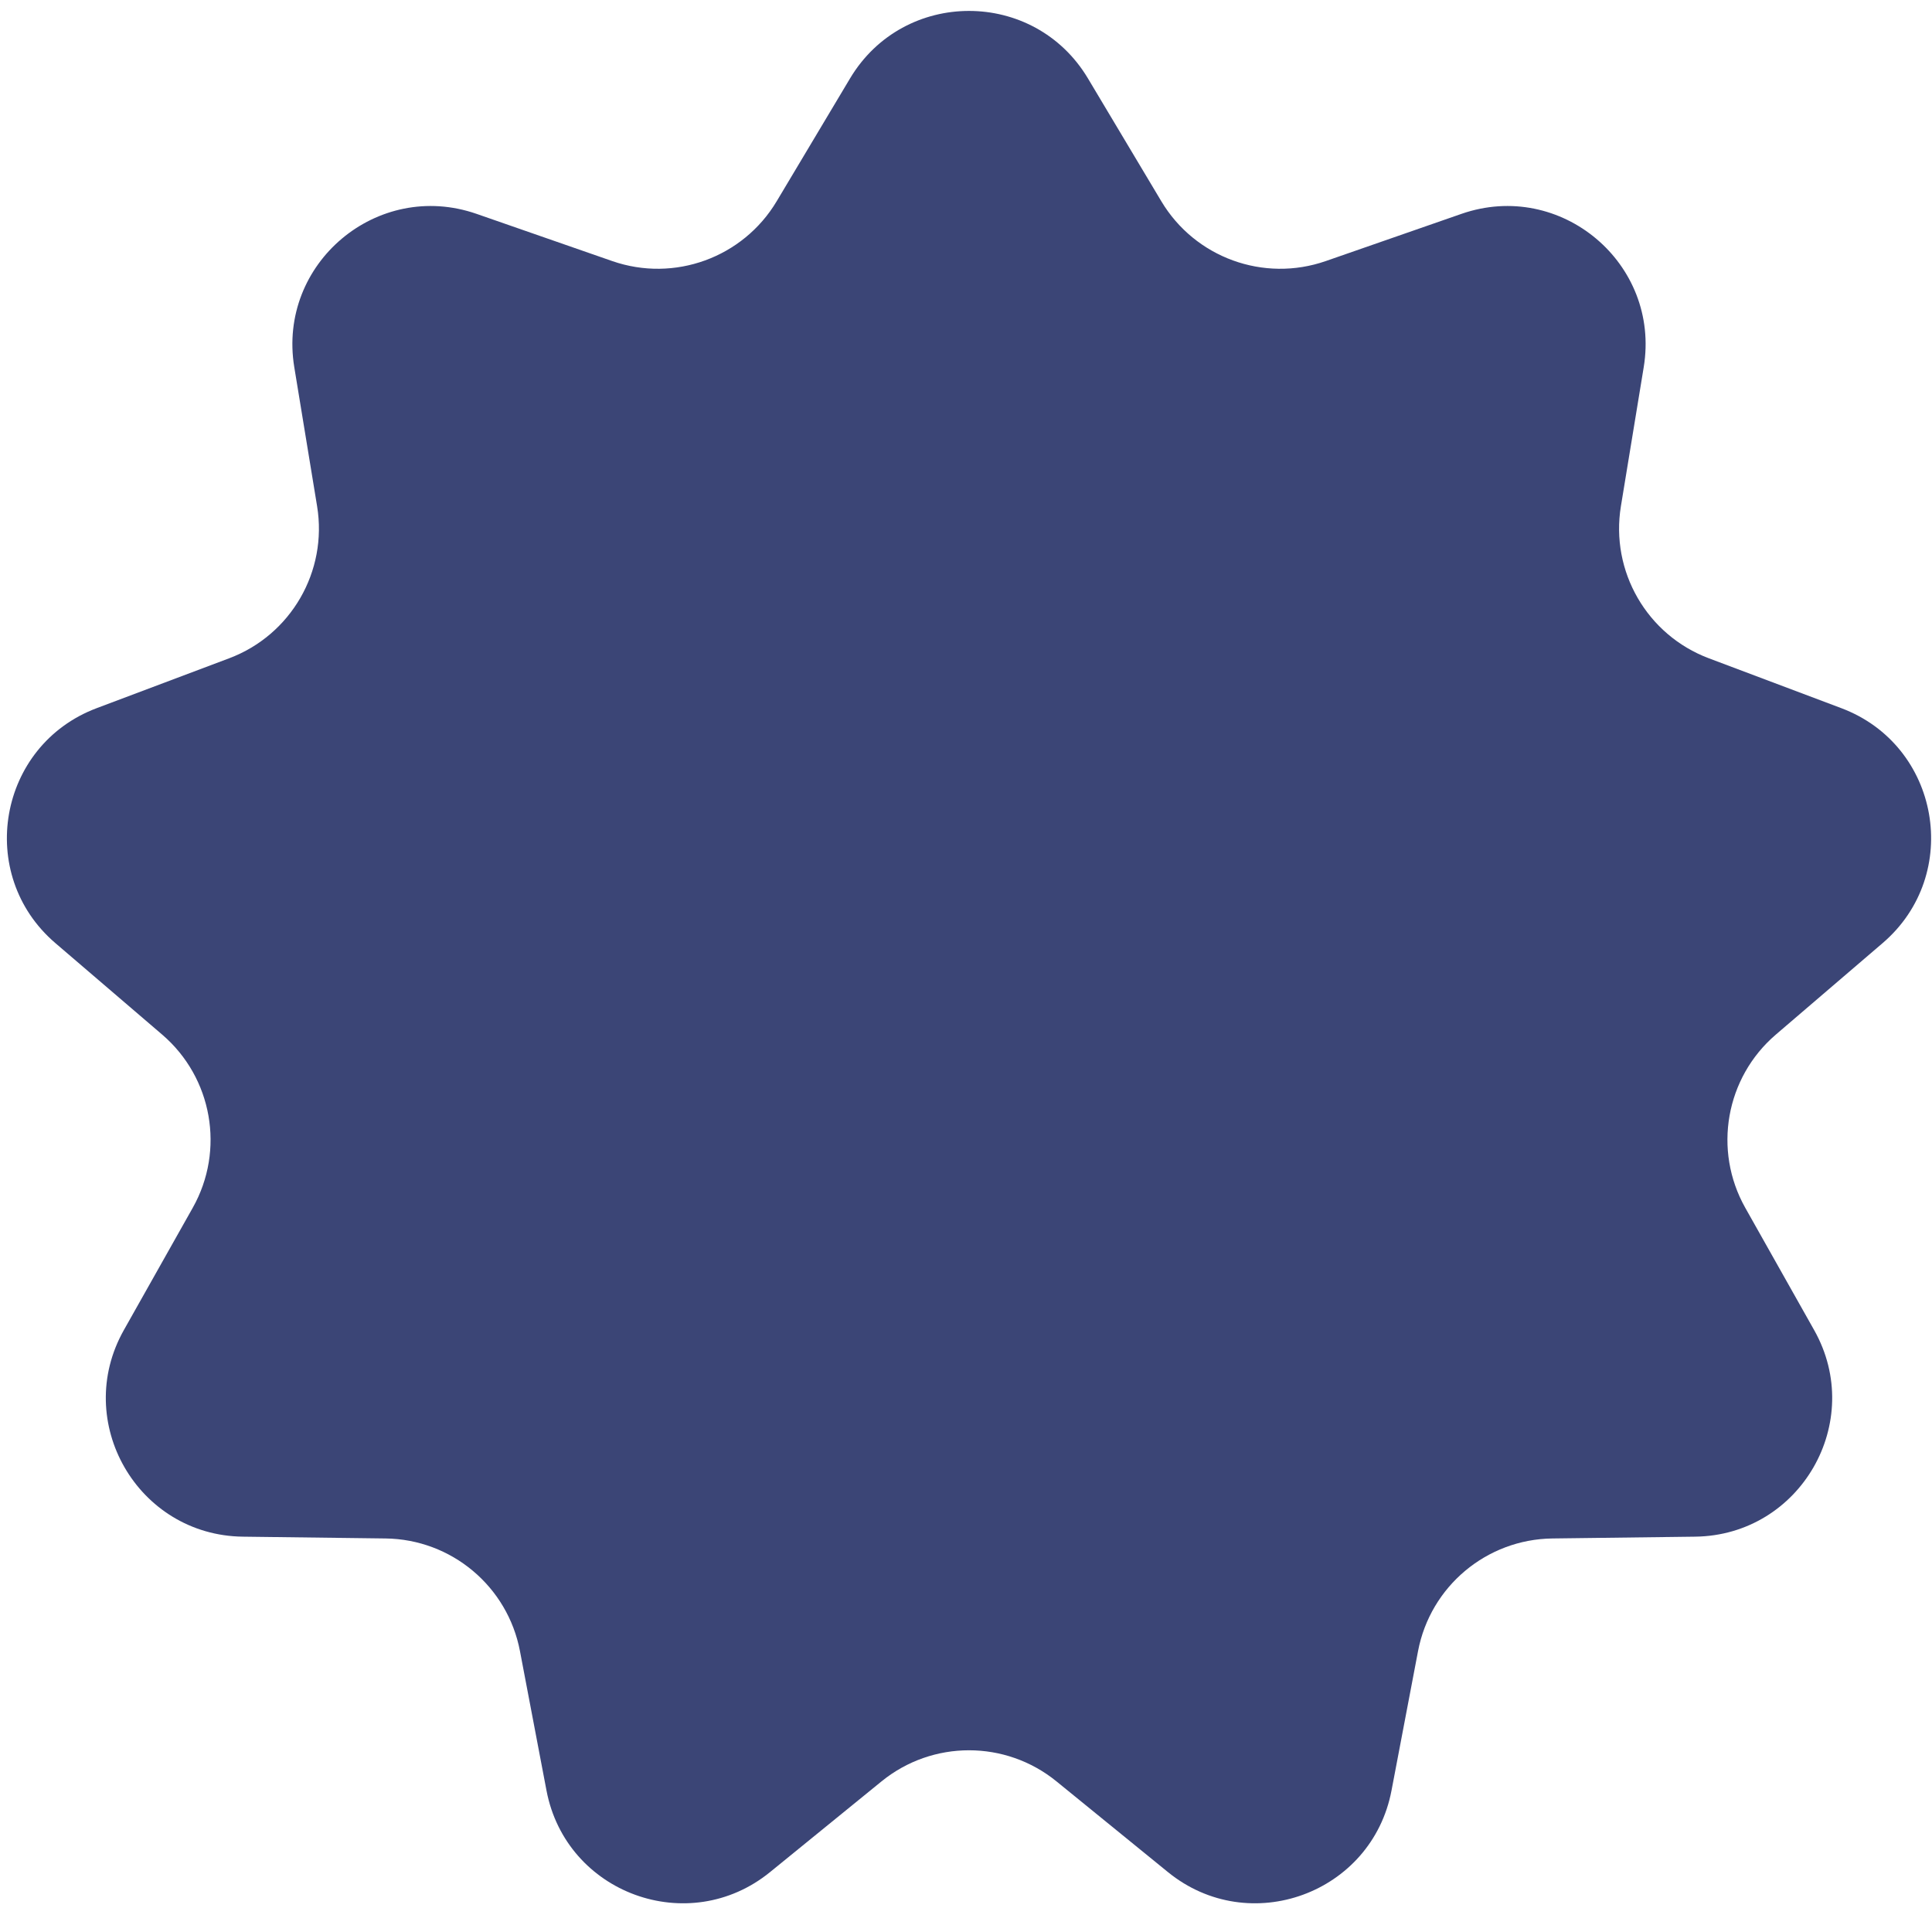 <?xml version="1.0" encoding="UTF-8"?> <svg xmlns="http://www.w3.org/2000/svg" width="160" height="158" viewBox="0 0 160 158" fill="none"> <path d="M70.396 6.496C74.849 -0.959 85.648 -0.959 90.1 6.496L96.175 16.667C98.966 21.34 104.657 23.41 109.798 21.62L121.03 17.712C129.248 14.852 137.535 21.821 136.126 30.408L134.237 41.919C133.351 47.317 136.398 52.589 141.517 54.517L152.492 58.649C160.658 61.724 162.54 72.426 155.914 78.103L147.068 85.682C142.907 89.246 141.847 95.255 144.536 100.028L150.241 110.156C154.519 117.75 149.103 127.153 140.388 127.263L128.565 127.412C123.109 127.48 118.456 131.381 117.436 136.741L115.239 148.286C113.614 156.822 103.462 160.526 96.722 155.041L87.492 147.529C83.273 144.096 77.224 144.096 73.005 147.529L63.774 155.041C57.035 160.526 46.883 156.822 45.258 148.286L43.061 136.741C42.041 131.381 37.388 127.48 31.932 127.412L20.109 127.263C11.394 127.153 5.978 117.75 10.256 110.156L15.961 100.028C18.65 95.255 17.59 89.246 13.429 85.682L4.583 78.103C-2.043 72.426 -0.161 61.724 8.005 58.649L18.98 54.517C24.099 52.589 27.146 47.317 26.26 41.919L24.371 30.408C22.962 21.821 31.249 14.852 39.467 17.712L50.699 21.62C55.84 23.41 61.531 21.34 64.322 16.667L70.396 6.496Z" fill="#3B4576"></path> </svg> 